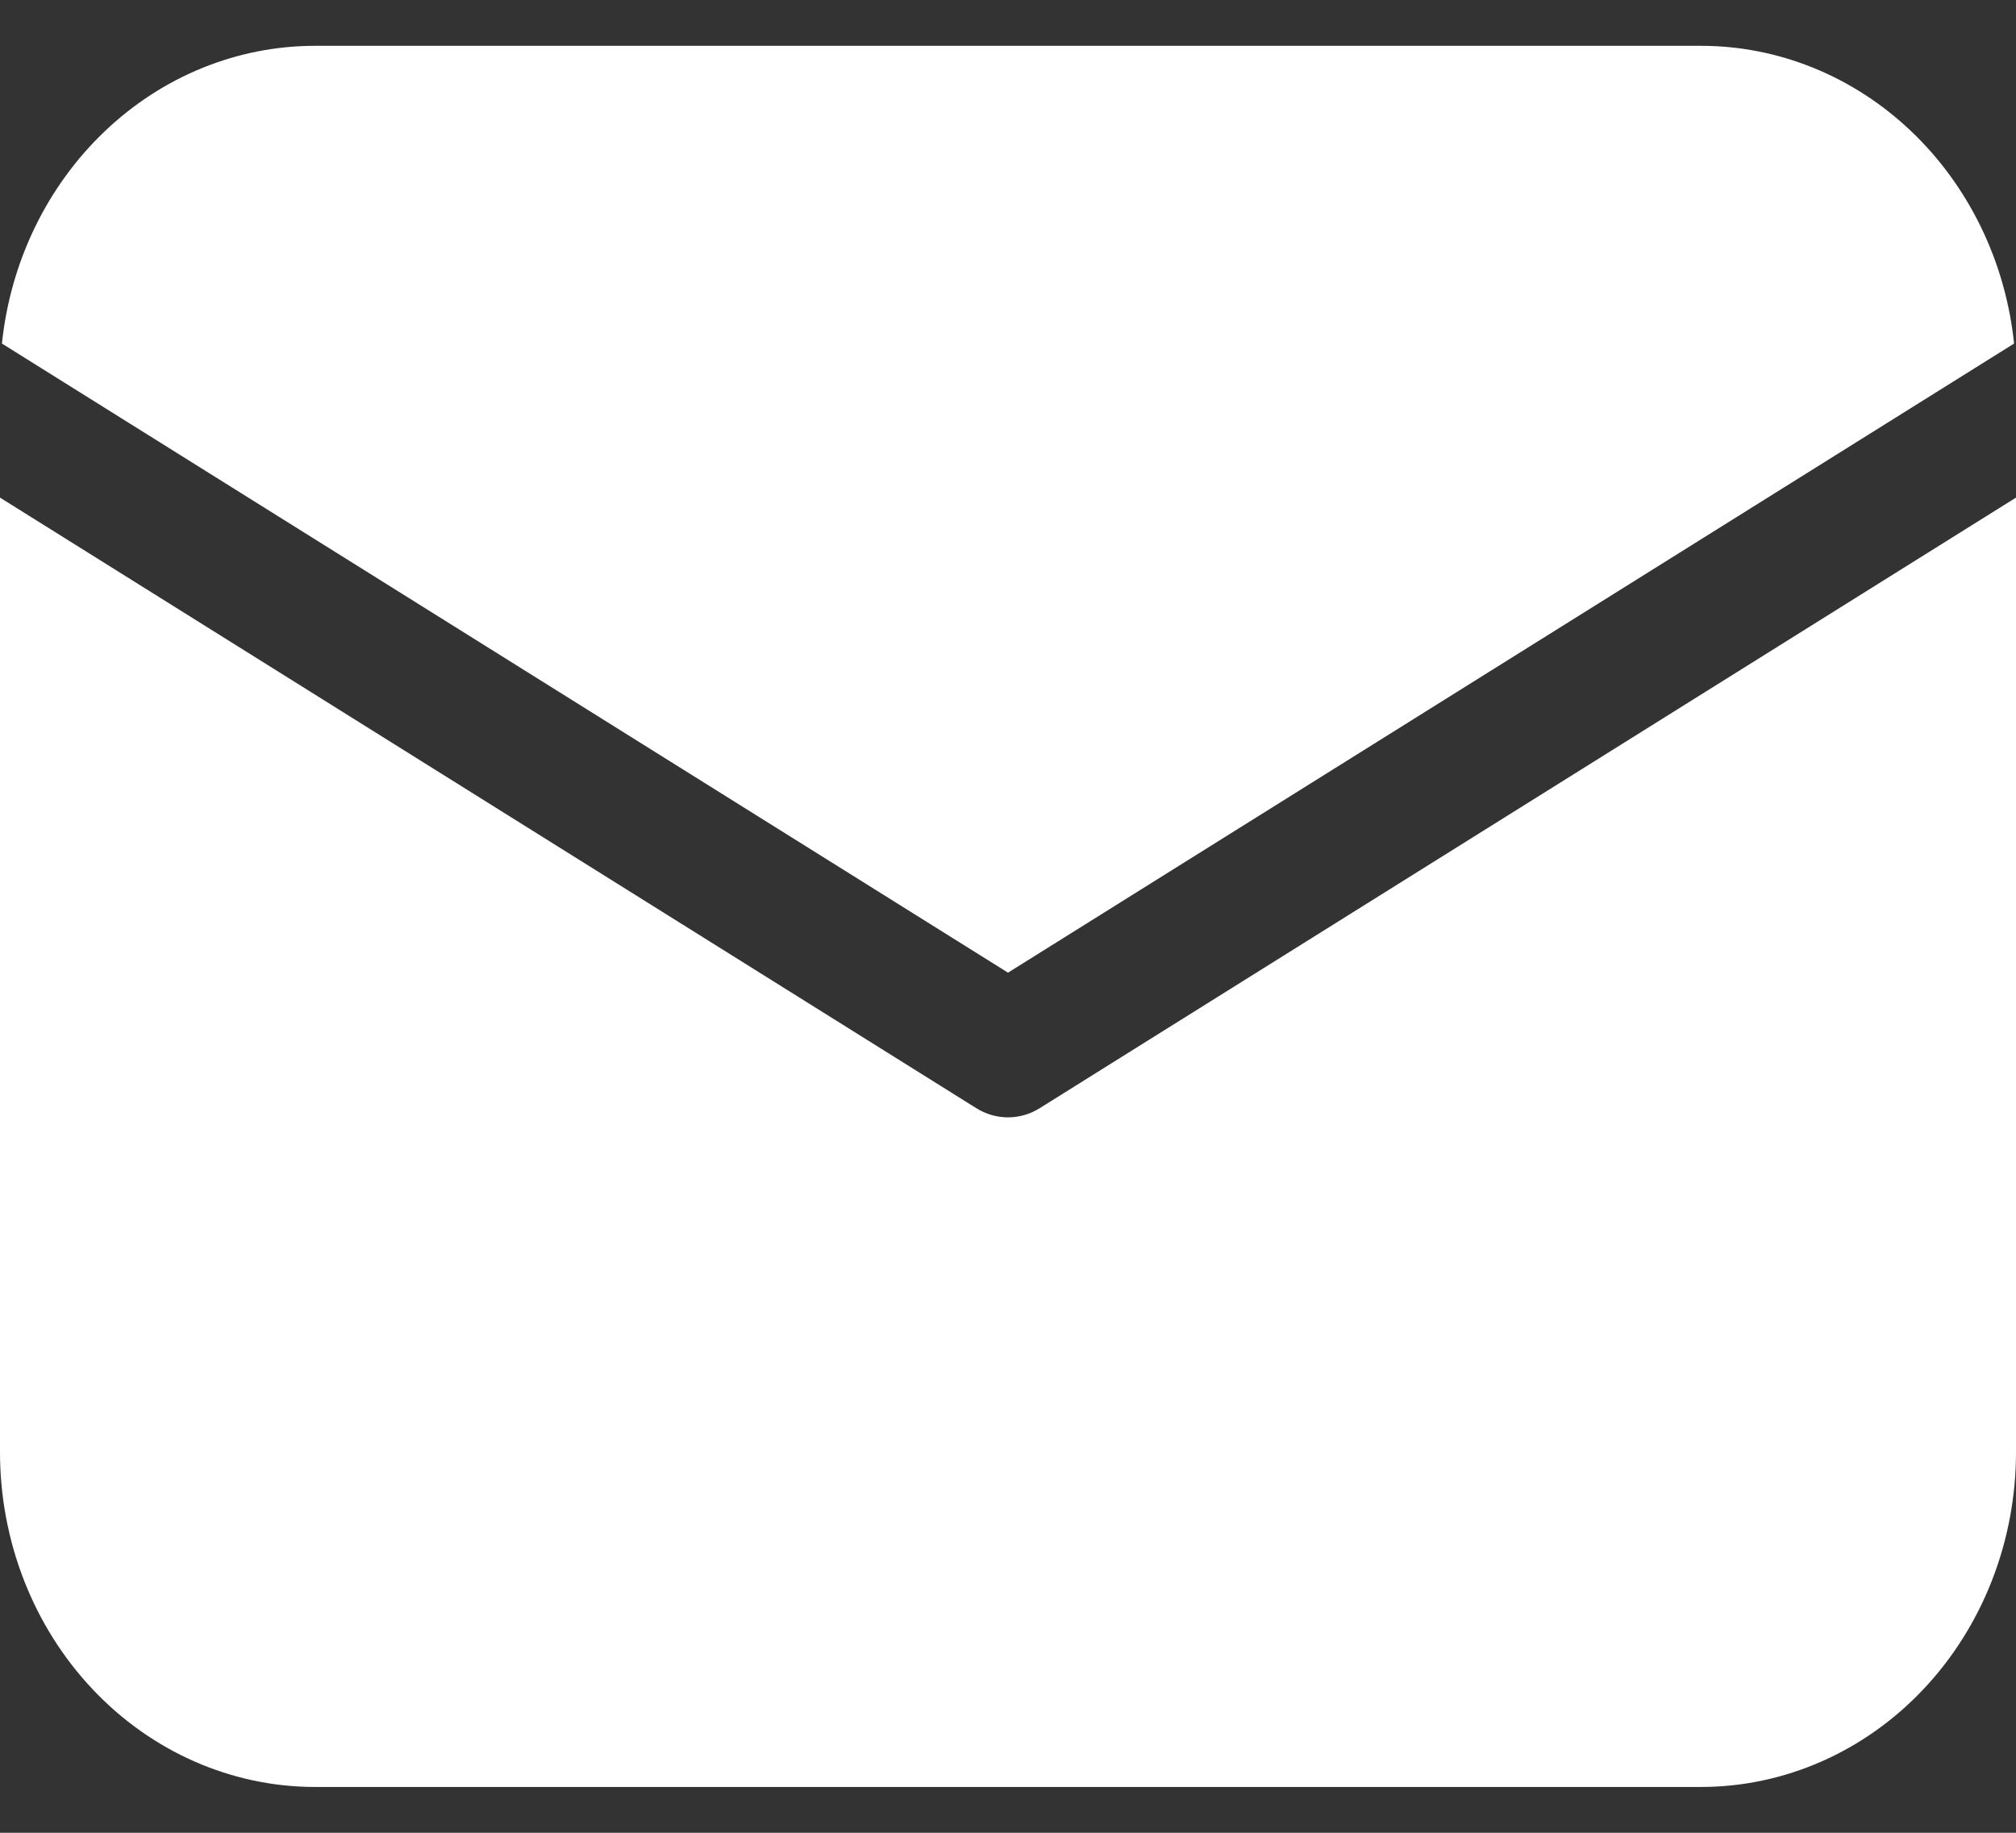 <svg width="22" height="20" viewBox="0 0 22 20" fill="none" xmlns="http://www.w3.org/2000/svg">
<rect x="0" y="0" width="22" height="20" fill="#333333" stroke="none"/>
<g clip-path="url(#clip0_483_13365)">
<path d="M22 5.43V15.846C22 16.815 21.638 17.745 20.993 18.43C20.349 19.115 19.474 19.5 18.562 19.5H3.438C2.526 19.5 1.651 19.115 1.007 18.43C0.362 17.745 0 16.815 0 15.846V5.43L10.651 12.091C10.757 12.158 10.877 12.193 11 12.193C11.123 12.193 11.243 12.158 11.349 12.091L22 5.43ZM18.562 0.5C19.408 0.5 20.224 0.831 20.855 1.431C21.485 2.03 21.886 2.855 21.979 3.749L11 10.614L0.021 3.749C0.114 2.855 0.515 2.03 1.145 1.431C1.775 0.831 2.592 0.5 3.438 0.5H18.562Z" fill="white"/>
</g>
<defs>
<clipPath id="clip0_483_13365">
<rect width="22" height="19" fill="white" transform="translate(0 0.5)"/>
</clipPath>
</defs>
</svg>
